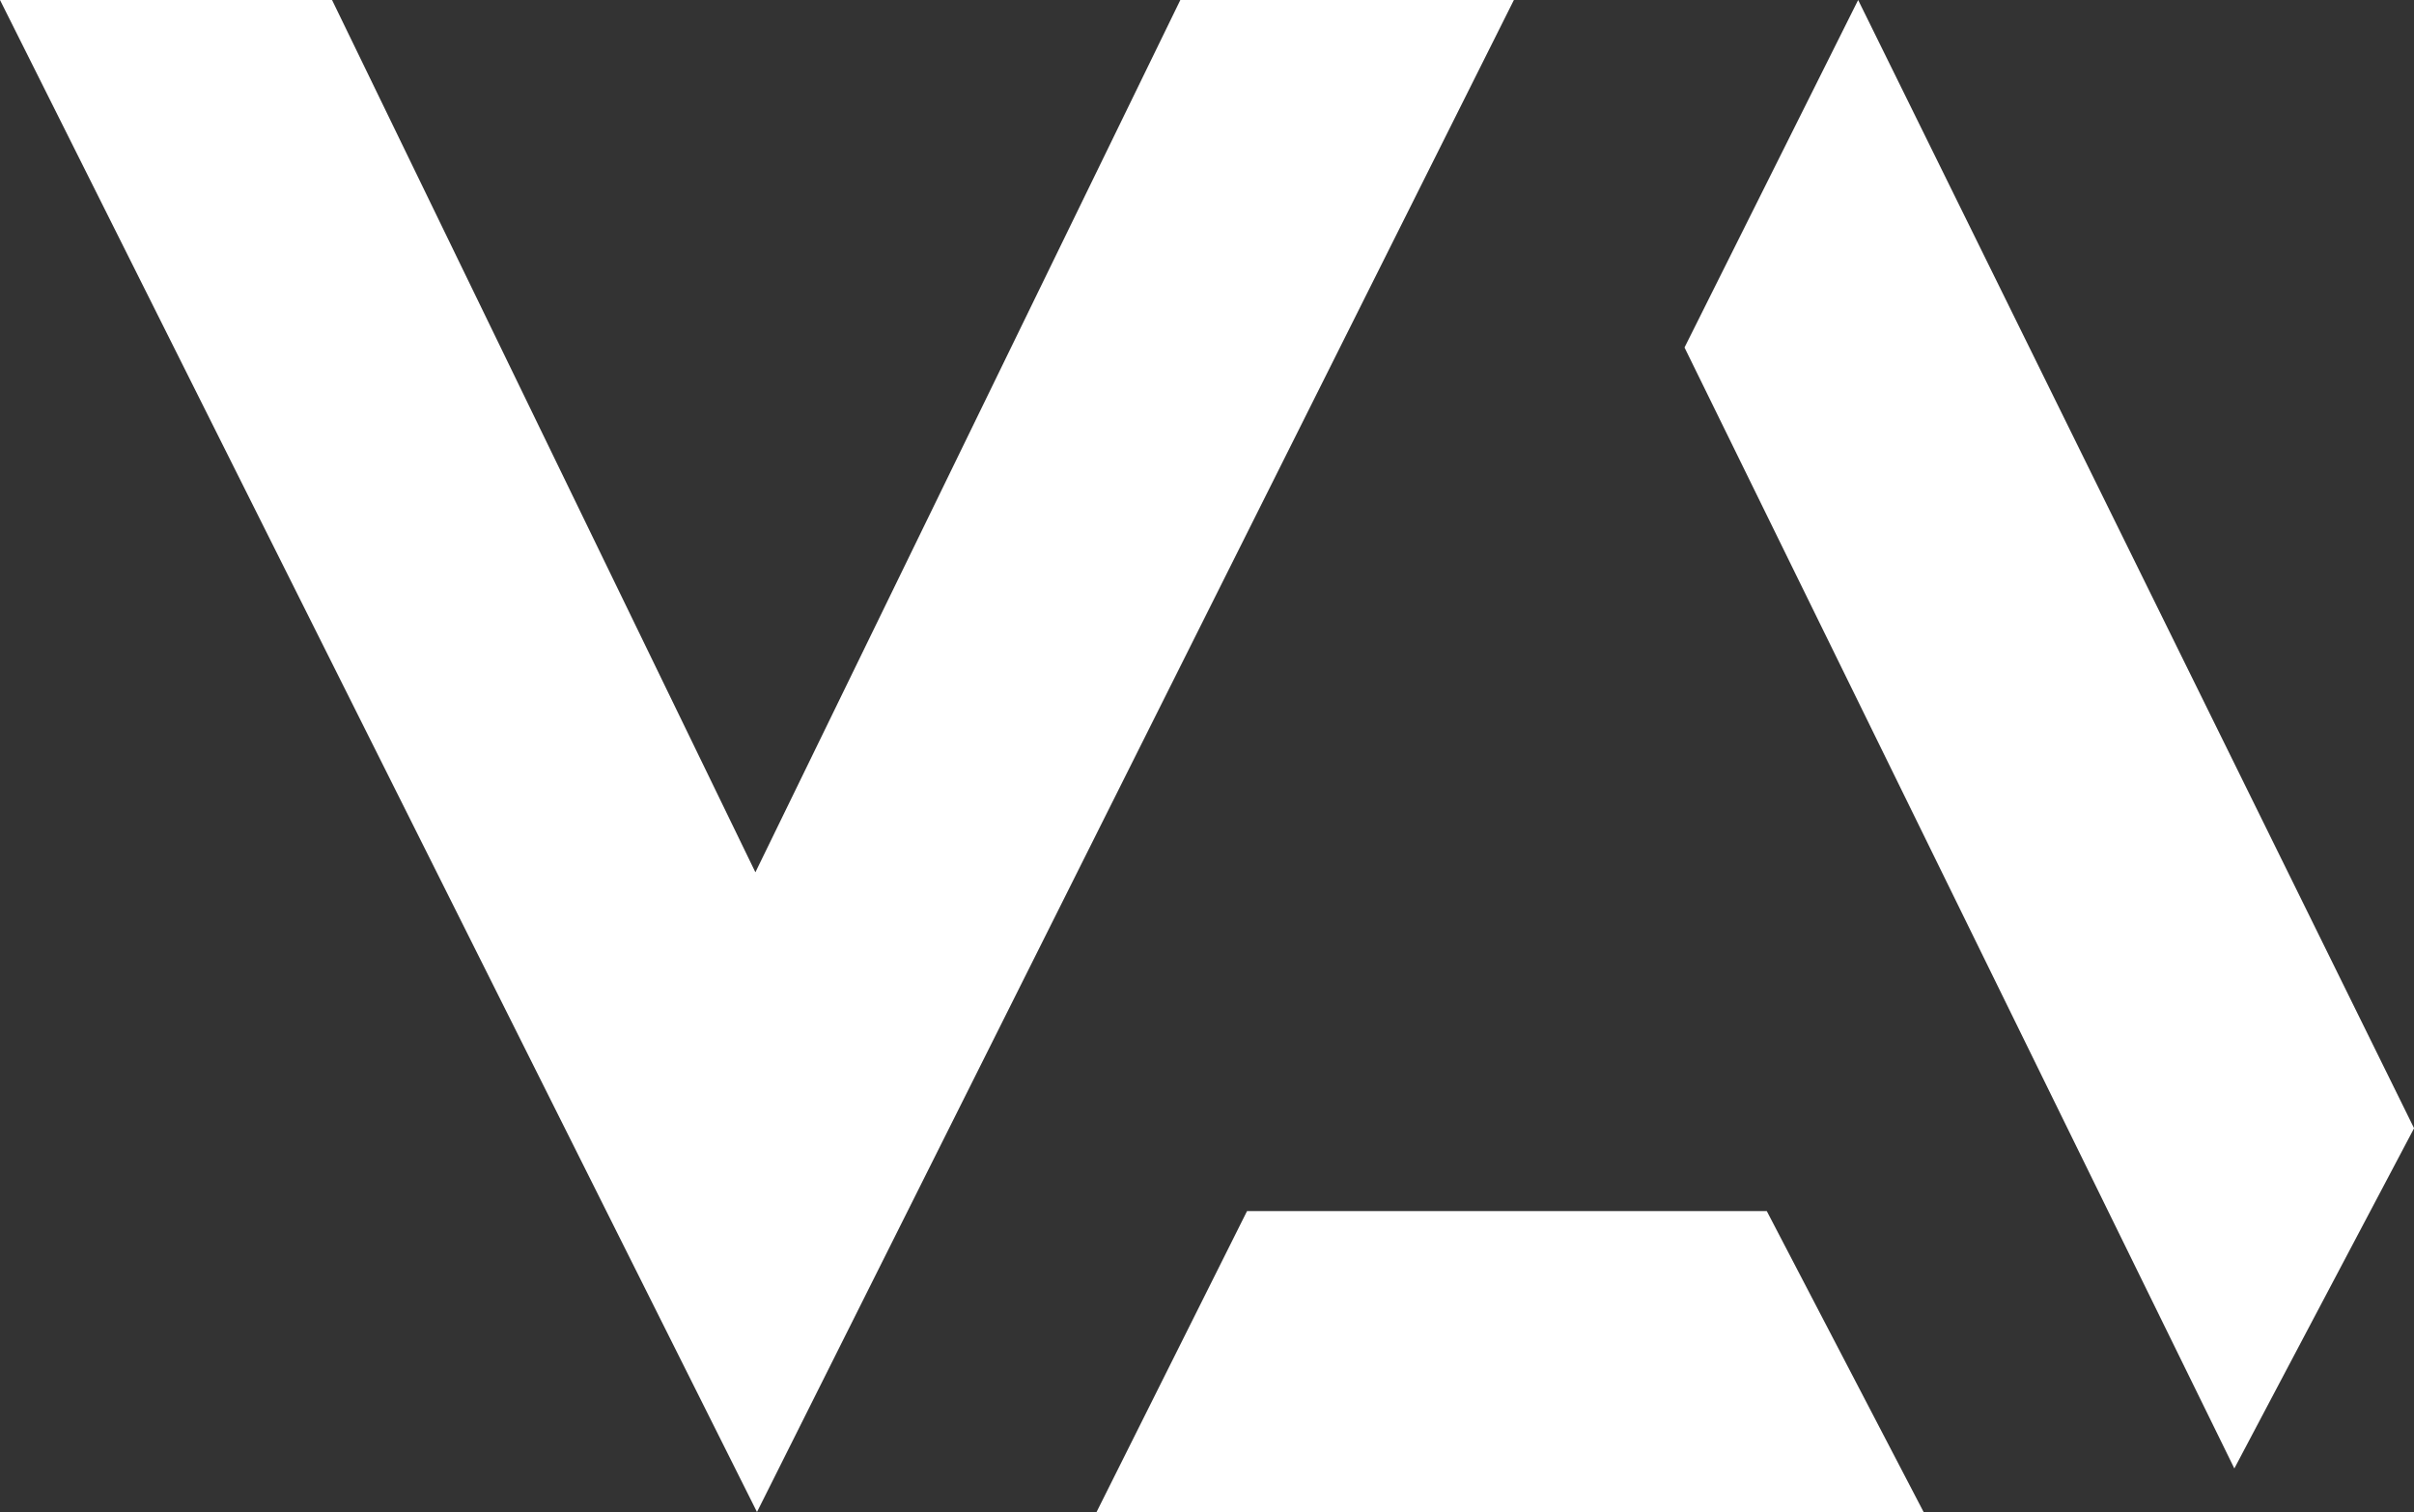 <svg xmlns="http://www.w3.org/2000/svg" viewBox="0 0 28.876 18.088">
  <rect x="0" y="0" width="28.876" height="18.088" fill="#333333" stroke="none"/>
  <defs>
    <style>
      .cls-1 {
        fill: #fff;
      }
    </style>
  </defs>
  <g id="Group_164" data-name="Group 164" transform="translate(21 26)">
    <path id="Path_22" data-name="Path 22" class="cls-1" d="M14.119,0,9.036,10.435,3.972,0H0L9.055,18.088,18.109,0Z" transform="translate(-21 -26)"/>
    <path id="Path_23" data-name="Path 23" class="cls-1" d="M11.06,4.157l6.577,13.41,2.15-4.07L13.137,0Z" transform="translate(-11.91 -26)"/>
    <path id="Path_24" data-name="Path 24" class="cls-1" d="M9,8.33l-1.8,3.6h9.893l-1.876-3.6Z" transform="translate(-15.083 -19.842)"/>
  </g>
</svg>
